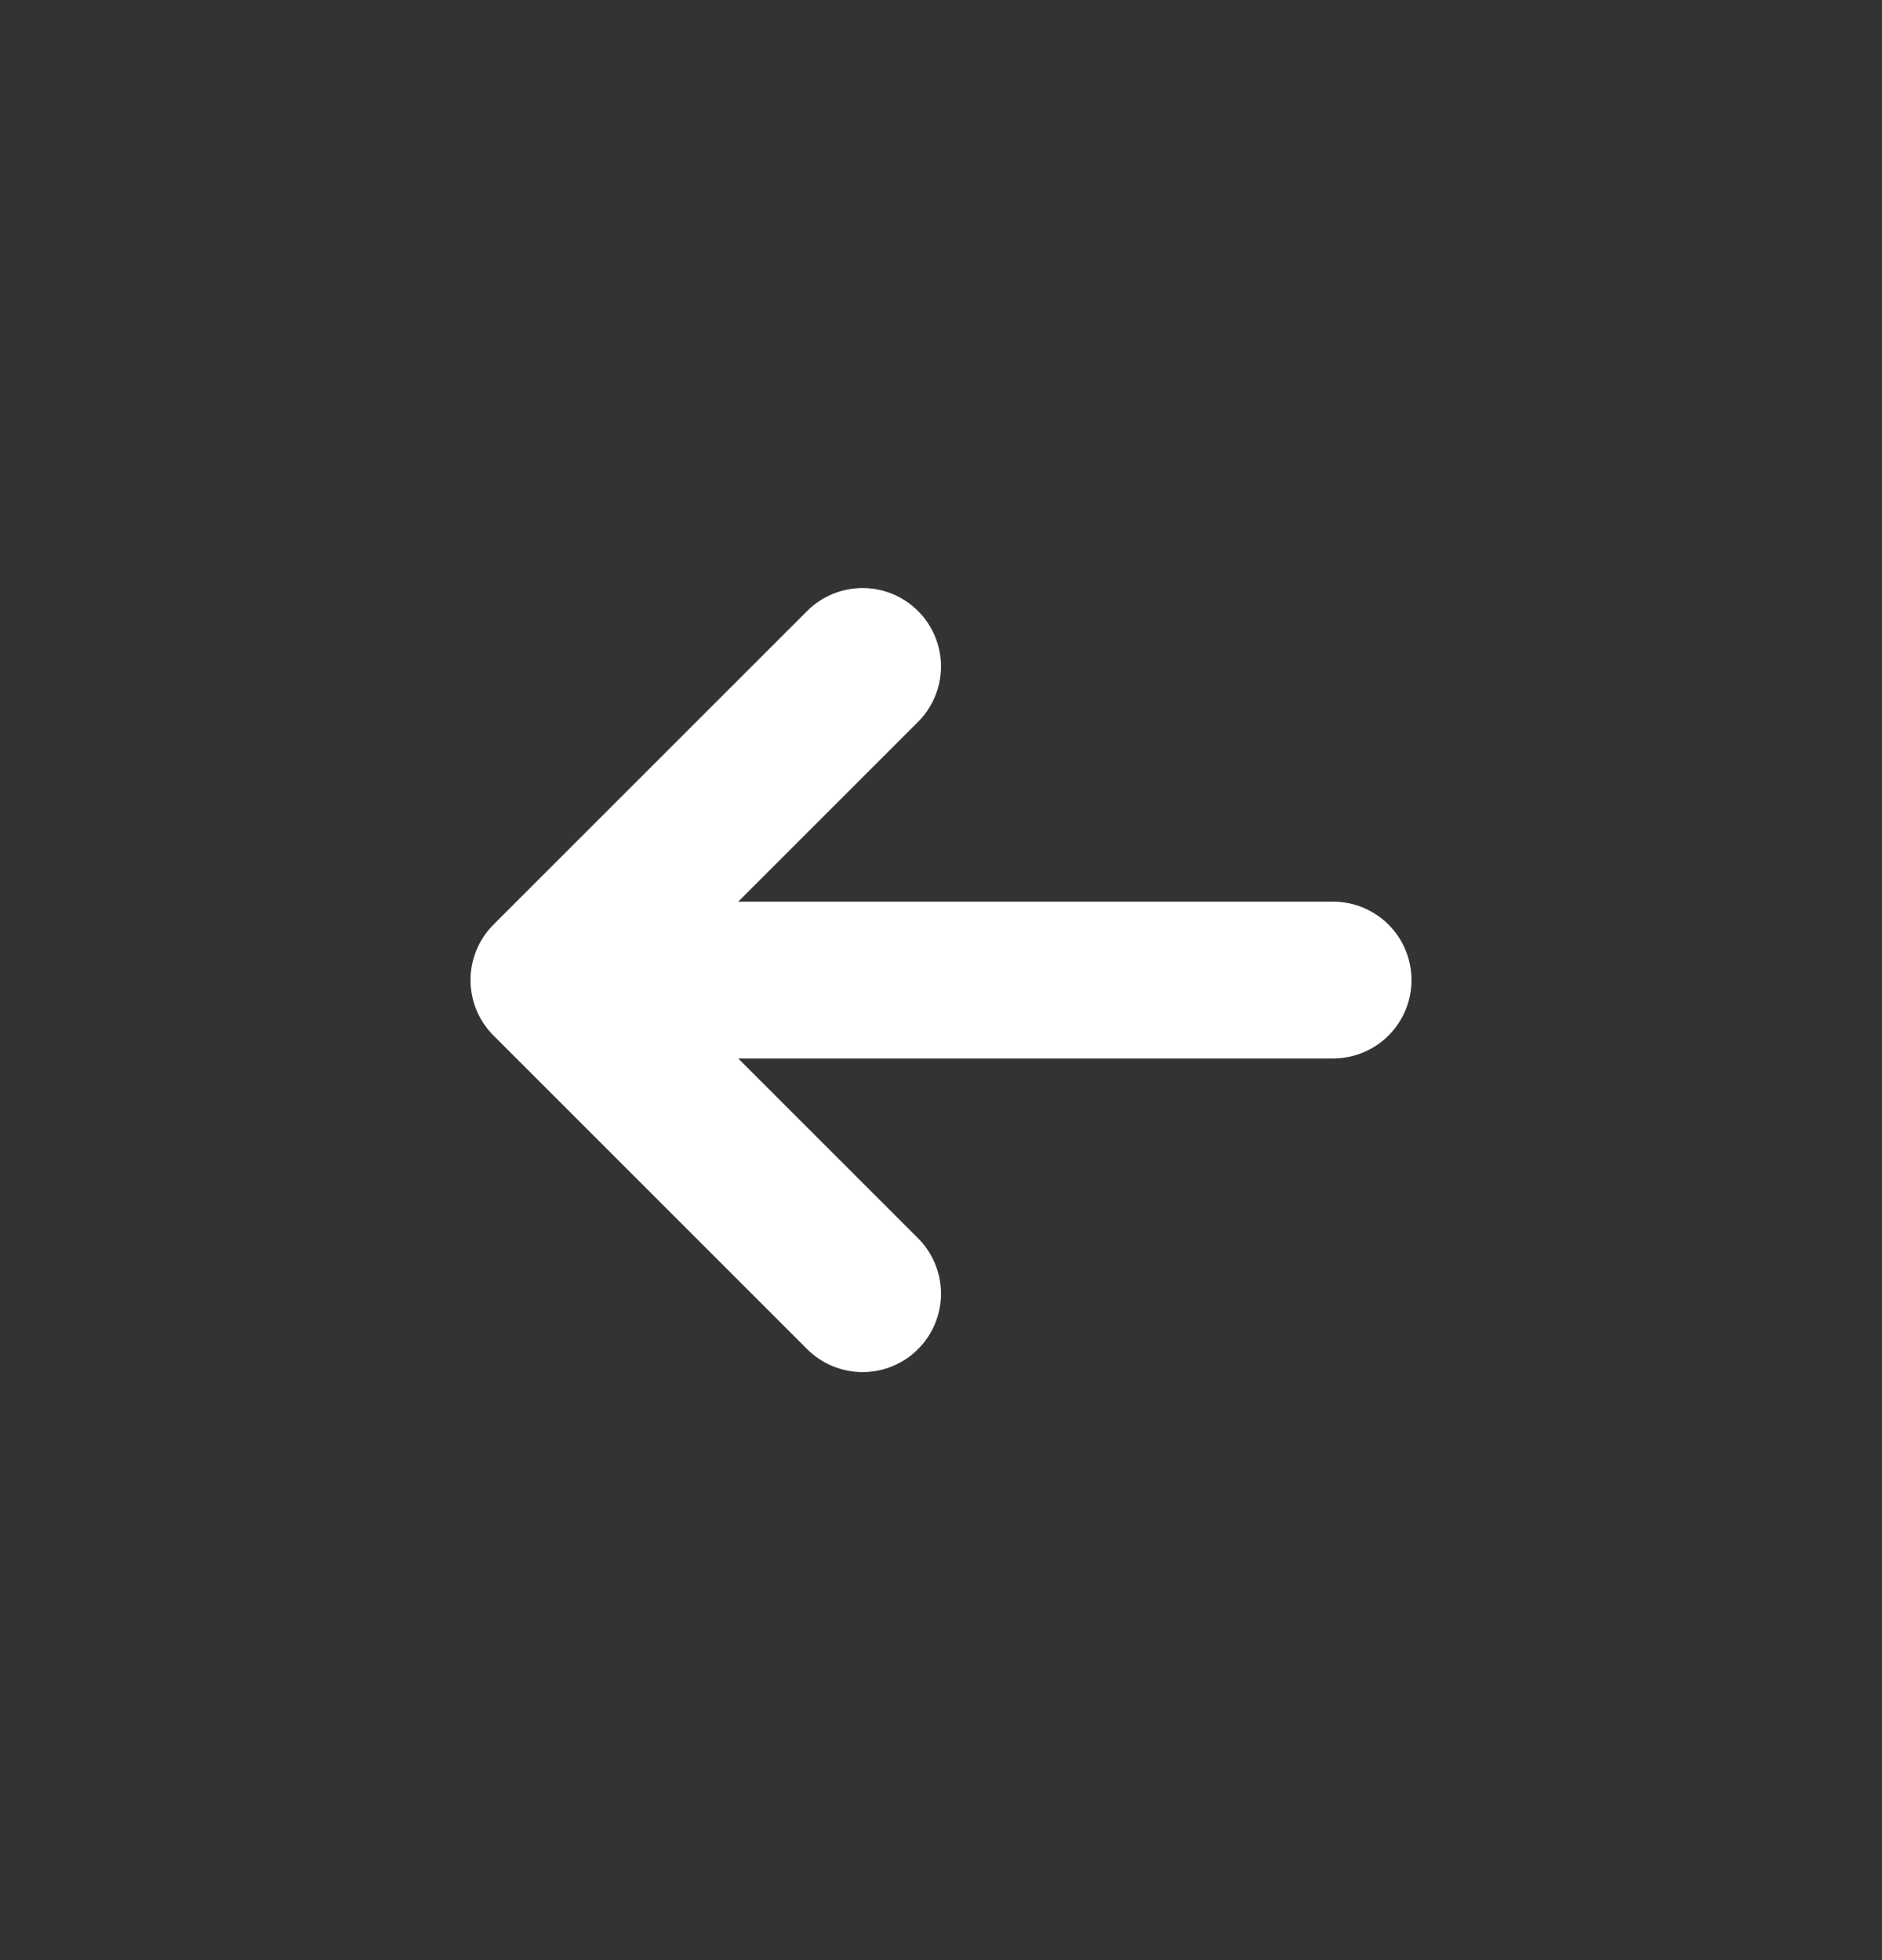 <svg width="24" height="25" viewBox="0 0 24 25" fill="none" xmlns="http://www.w3.org/2000/svg">
<rect x="0" y="0" width="24" height="25" fill="#333333" stroke="none"/>
<path d="M17 12.5H7M7 12.5L11 16.5M7 12.5L11 8.5" stroke="white" stroke-width="2" stroke-linecap="round" stroke-linejoin="round"/>
</svg>
